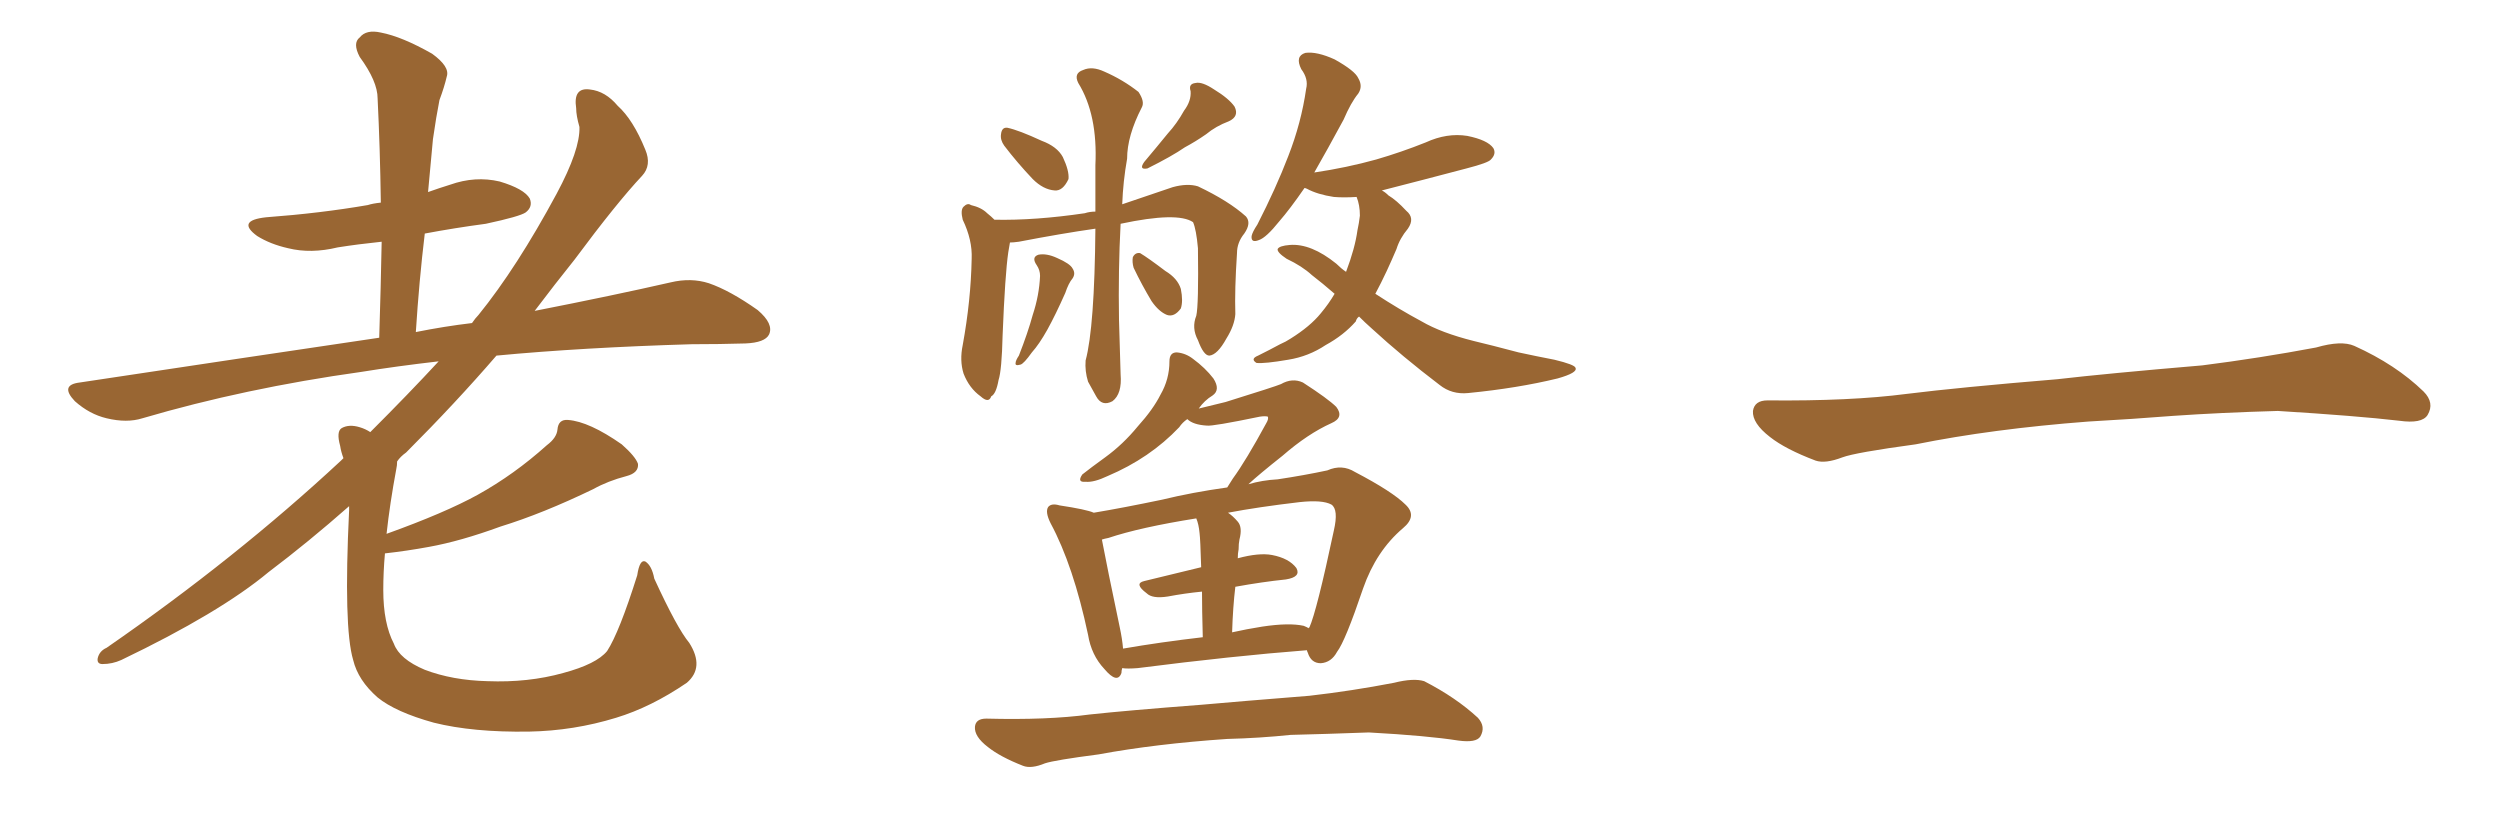 <svg xmlns="http://www.w3.org/2000/svg" xmlns:xlink="http://www.w3.org/1999/xlink" width="450" height="150"><path fill="#996633" padding="10" d="M124.07 115.72L124.07 115.72L124.07 115.72Q126.86 120.12 123.63 122.90L123.63 122.90Q117.19 127.29 110.89 129.20L110.89 129.20Q103.27 131.54 95.21 131.69L95.21 131.69Q85.11 131.84 78.08 130.08L78.08 130.08Q71.19 128.17 67.97 125.54L67.97 125.54Q64.45 122.46 63.57 118.80L63.57 118.80Q61.82 112.94 62.84 91.85L62.84 91.85Q62.84 91.26 62.84 91.11L62.84 91.11Q55.52 97.56 48.34 102.98L48.34 102.98Q39.55 110.30 21.83 118.80L21.83 118.80Q20.21 119.53 18.46 119.53L18.46 119.53Q17.43 119.53 17.58 118.51L17.58 118.51Q17.87 117.19 19.19 116.60L19.19 116.60Q42.48 100.49 61.38 82.91L61.38 82.91Q61.67 82.62 61.82 82.47L61.82 82.47Q61.38 81.30 61.23 80.27L61.23 80.27Q60.50 77.64 61.52 77.05L61.52 77.05Q62.84 76.32 64.75 76.90L64.75 76.90Q65.77 77.20 66.65 77.78L66.65 77.78Q73.54 70.90 78.96 65.04L78.96 65.04Q71.34 65.92 65.04 66.94L65.04 66.94Q44.09 69.87 25.63 75.29L25.63 75.29Q22.85 76.17 19.19 75.29L19.19 75.29Q16.11 74.56 13.48 72.22L13.48 72.22Q10.69 69.29 14.36 68.85L14.36 68.85Q43.51 64.45 68.26 60.79L68.26 60.79Q68.55 51.56 68.70 43.51L68.70 43.51Q64.45 43.95 60.79 44.53L60.79 44.53Q55.96 45.70 51.86 44.68L51.86 44.68Q48.63 43.95 46.29 42.48L46.29 42.48Q42.48 39.70 47.90 39.11L47.90 39.11Q57.71 38.38 66.21 36.91L66.21 36.91Q67.09 36.62 68.55 36.47L68.55 36.47Q68.41 26.66 67.97 17.72L67.97 17.72Q67.97 14.65 64.75 10.25L64.75 10.25Q63.43 7.76 64.75 6.74L64.75 6.74Q65.92 5.27 68.55 5.86L68.55 5.86Q72.36 6.59 77.78 9.67L77.78 9.67Q81.01 12.01 80.42 13.77L80.42 13.77Q79.98 15.67 79.10 18.02L79.10 18.02Q78.52 20.95 77.93 25.05L77.93 25.05Q77.49 29.59 77.05 34.57L77.05 34.57Q79.10 33.84 81.01 33.25L81.01 33.25Q85.55 31.64 89.94 32.67L89.94 32.67Q94.34 33.98 95.36 35.74L95.36 35.74Q95.95 37.21 94.63 38.23L94.63 38.23Q93.60 38.96 87.45 40.28L87.45 40.28Q81.88 41.02 76.46 42.04L76.46 42.04Q75.44 50.54 74.85 59.77L74.85 59.77Q79.98 58.74 84.96 58.15L84.96 58.15Q85.55 57.28 86.13 56.69L86.13 56.69Q93.02 48.19 100.20 34.86L100.20 34.86Q104.44 26.95 104.30 22.85L104.30 22.85Q103.71 20.80 103.71 19.48L103.71 19.48Q103.13 15.67 106.20 16.11L106.20 16.11Q108.98 16.41 111.18 19.04L111.18 19.04Q113.96 21.53 116.16 26.95L116.16 26.95Q117.33 29.74 115.58 31.64L115.58 31.64Q111.04 36.47 103.42 46.73L103.42 46.73Q99.90 51.12 96.24 55.96L96.24 55.96Q110.45 53.17 120.70 50.83L120.70 50.83Q124.37 49.95 127.59 50.98L127.59 50.98Q131.40 52.29 136.38 55.81L136.38 55.81Q139.31 58.30 138.43 60.21L138.43 60.21Q137.70 61.67 134.18 61.82L134.18 61.82Q129.49 61.96 124.51 61.96L124.51 61.96Q104.74 62.55 89.36 64.01L89.36 64.01Q82.03 72.51 73.10 81.45L73.10 81.45Q72.07 82.18 71.48 83.06L71.48 83.06Q71.48 83.79 71.34 84.38L71.34 84.38Q70.17 90.67 69.58 96.09L69.58 96.09Q80.13 92.29 85.99 89.06L85.99 89.06Q92.58 85.40 98.44 80.13L98.44 80.13Q100.20 78.81 100.34 77.34L100.34 77.34Q100.49 75.44 102.25 75.59L102.25 75.59Q106.05 75.88 111.91 79.98L111.91 79.98Q114.40 82.18 114.84 83.50L114.84 83.50Q114.99 85.11 112.79 85.69L112.79 85.69Q109.42 86.57 106.79 88.04L106.79 88.04Q97.71 92.43 90.09 94.78L90.09 94.78Q82.91 97.41 77.20 98.44L77.20 98.44Q73.24 99.17 69.29 99.61L69.29 99.61Q68.99 102.98 68.99 106.20L68.99 106.20Q68.99 112.21 70.90 115.87L70.90 115.87Q71.92 118.65 76.46 120.56L76.46 120.56Q81.45 122.46 87.74 122.61L87.74 122.61Q95.07 122.90 101.37 121.14L101.37 121.14Q107.37 119.53 109.28 117.19L109.28 117.19Q111.47 113.82 114.70 103.56L114.70 103.56Q115.14 100.63 116.16 101.07L116.16 101.07Q117.33 101.81 117.77 104.15L117.77 104.15Q121.88 113.09 124.07 115.72ZM244.63 56.98L244.63 56.98Q244.19 57.28 244.04 57.86L244.04 57.86Q241.85 60.35 238.62 62.11L238.62 62.11Q235.55 64.16 231.88 64.75L231.88 64.75Q227.64 65.48 226.17 65.33L226.17 65.33Q225 64.60 226.46 64.01L226.46 64.01Q228.52 62.99 230.42 61.96L230.42 61.96Q231.45 61.52 232.32 60.94L232.32 60.94Q235.84 58.74 237.74 56.40L237.74 56.40Q239.21 54.64 240.23 52.88L240.23 52.88Q238.04 50.98 236.13 49.51L236.13 49.51Q234.38 47.90 231.59 46.58L231.59 46.58Q229.83 45.41 229.98 44.82L229.98 44.82Q230.27 44.24 232.18 44.09L232.18 44.09Q235.99 43.80 240.53 47.46L240.53 47.46Q241.41 48.34 242.29 48.93L242.29 48.93Q243.90 44.68 244.34 41.46L244.34 41.46Q244.63 40.14 244.78 38.82L244.78 38.82Q244.78 36.91 244.19 35.45L244.19 35.45Q241.85 35.60 240.09 35.45L240.09 35.45Q237.16 35.01 235.25 33.98L235.25 33.98Q234.96 33.84 234.81 33.84L234.81 33.84Q232.18 37.65 230.27 39.84L230.27 39.84Q227.93 42.77 226.61 43.21L226.61 43.21Q225.15 43.80 225.29 42.48L225.29 42.48Q225.44 41.75 226.32 40.43L226.32 40.43Q229.69 33.84 231.88 28.13L231.88 28.13Q234.23 22.12 235.11 15.97L235.11 15.97Q235.55 14.21 234.23 12.45L234.23 12.45Q233.06 10.11 234.96 9.52L234.96 9.52Q237.01 9.23 240.23 10.69L240.23 10.69Q243.90 12.74 244.48 14.06L244.48 14.06Q245.36 15.53 244.48 16.85L244.48 16.85Q243.16 18.46 241.85 21.53L241.85 21.53Q238.92 26.95 236.57 31.05L236.57 31.05Q242.43 30.18 247.71 28.71L247.71 28.71Q252.25 27.39 256.64 25.63L256.64 25.63Q260.45 23.88 264.11 24.46L264.11 24.46Q267.77 25.20 268.80 26.66L268.80 26.66Q269.38 27.69 268.36 28.71L268.36 28.71Q267.92 29.30 263.96 30.32L263.96 30.32Q256.20 32.37 248.73 34.28L248.73 34.28Q249.32 34.57 249.90 35.16L249.90 35.16Q251.37 36.04 253.13 37.94L253.13 37.94Q254.74 39.26 253.42 41.16L253.42 41.16Q251.95 42.92 251.37 44.82L251.37 44.82Q250.49 46.88 249.61 48.78L249.61 48.78Q248.58 50.98 247.56 52.88L247.56 52.88Q251.81 55.66 255.91 57.86L255.91 57.86Q259.42 59.91 265.28 61.38L265.28 61.38Q268.36 62.11 273.34 63.43L273.34 63.43Q276.71 64.16 279.79 64.75L279.79 64.75Q283.45 65.63 283.59 66.21L283.59 66.21Q284.03 67.09 280.37 68.12L280.37 68.12Q273.19 69.87 264.26 70.75L264.26 70.75Q261.33 71.04 259.13 69.29L259.13 69.29Q252.39 64.16 246.97 59.18L246.97 59.18Q245.65 58.01 244.63 56.98ZM197.17 41.16L197.17 41.16Q191.02 42.04 183.40 43.51L183.40 43.51Q182.37 43.65 181.79 43.65L181.79 43.65Q181.64 44.53 181.49 45.41L181.49 45.41Q180.91 49.37 180.47 60.35L180.47 60.35Q180.32 66.65 179.74 68.41L179.74 68.41Q179.30 70.90 178.42 71.34L178.42 71.34Q177.98 72.66 176.51 71.34L176.51 71.34Q174.46 69.87 173.44 67.24L173.44 67.24Q172.71 64.89 173.29 62.11L173.29 62.11Q174.76 54.05 174.90 46.58L174.90 46.58Q175.05 43.21 173.29 39.55L173.29 39.55Q172.85 37.79 173.44 37.21L173.44 37.21Q174.17 36.47 174.76 36.91L174.76 36.91Q176.66 37.35 177.69 38.38L177.69 38.38Q178.42 38.96 179.00 39.55L179.00 39.55Q186.33 39.70 195.26 38.38L195.26 38.38Q196.14 38.09 197.17 38.09L197.17 38.09Q197.17 34.13 197.17 29.74L197.17 29.74Q197.61 20.65 194.09 14.94L194.09 14.94Q193.21 13.18 194.97 12.60L194.97 12.60Q196.58 11.87 198.78 12.89L198.78 12.89Q202.15 14.36 204.93 16.55L204.93 16.55Q206.10 18.31 205.52 19.34L205.52 19.34Q202.88 24.46 202.88 28.56L202.88 28.56Q202.15 32.67 202.00 36.77L202.00 36.77Q206.69 35.16 211.08 33.69L211.08 33.69Q213.72 32.96 215.63 33.54L215.63 33.54Q221.19 36.18 224.27 38.96L224.27 38.96Q225.29 40.14 223.97 42.04L223.97 42.04Q222.66 43.65 222.66 45.56L222.66 45.56Q222.22 52.15 222.36 56.54L222.36 56.54L222.36 56.54Q222.22 58.59 220.75 60.94L220.75 60.94Q219.14 63.87 217.68 64.01L217.68 64.01Q216.65 64.01 215.63 61.23L215.63 61.23Q214.45 59.03 215.33 56.84L215.33 56.84Q215.77 54.93 215.63 44.68L215.63 44.68Q215.33 41.31 214.75 39.99L214.75 39.99L214.75 39.99Q211.96 38.09 201.71 40.28L201.71 40.28Q201.27 48.63 201.42 57.57L201.42 57.57Q201.56 62.40 201.71 67.38L201.71 67.38Q202.00 70.90 200.24 72.22L200.24 72.22Q198.34 73.24 197.31 71.34L197.31 71.34Q196.44 69.73 195.85 68.70L195.85 68.70Q195.26 66.80 195.41 64.89L195.41 64.89Q197.02 58.89 197.17 41.16ZM186.62 47.75L186.62 47.75Q185.60 46.29 186.91 45.85L186.91 45.85Q188.38 45.56 190.28 46.44L190.28 46.44Q192.63 47.46 193.07 48.34L193.07 48.34Q193.65 49.22 193.07 50.10L193.07 50.10Q192.33 50.98 191.75 52.73L191.75 52.73Q189.99 56.69 188.53 59.33L188.53 59.33Q187.06 61.96 185.74 63.43L185.74 63.43Q184.28 65.48 183.69 65.63L183.69 65.63Q182.67 65.92 182.81 65.33L182.81 65.33Q182.81 64.89 183.40 64.01L183.40 64.01Q185.01 59.91 185.89 56.69L185.89 56.69Q187.06 53.17 187.21 49.66L187.21 49.66Q187.21 48.63 186.62 47.75ZM213.13 19.92L213.13 19.92Q214.45 18.16 214.31 16.41L214.31 16.41Q213.87 15.09 215.19 14.94L215.19 14.94Q216.36 14.65 218.55 16.11L218.55 16.11Q221.19 17.72 222.22 19.19L222.22 19.19Q223.10 20.95 221.19 21.83L221.19 21.83Q218.85 22.71 217.09 24.17L217.09 24.17Q215.19 25.49 213.28 26.51L213.28 26.51Q210.94 28.13 206.54 30.32L206.54 30.32Q204.93 30.62 205.96 29.15L205.96 29.15Q208.30 26.37 210.21 24.02L210.21 24.02Q211.82 22.27 213.13 19.92ZM180.76 26.22L180.76 26.22Q180.03 25.20 180.18 24.17L180.18 24.17Q180.32 22.85 181.35 23.00L181.35 23.00Q183.40 23.44 187.50 25.34L187.50 25.34Q190.28 26.37 191.31 28.27L191.31 28.27Q192.48 30.76 192.33 32.23L192.33 32.23Q191.31 34.42 189.84 34.28L189.84 34.28Q187.79 34.13 185.89 32.23L185.89 32.23Q183.11 29.30 180.76 26.22ZM204.05 48.19L204.05 48.19Q203.76 47.17 203.91 46.29L203.91 46.29Q204.35 45.41 205.22 45.56L205.22 45.56Q206.69 46.44 209.77 48.78L209.77 48.78Q211.96 50.10 212.55 52.00L212.55 52.00Q212.99 54.20 212.55 55.52L212.55 55.52Q211.38 57.13 210.06 56.69L210.06 56.69Q208.59 56.10 207.28 54.20L207.28 54.20Q205.52 51.27 204.05 48.19ZM202.00 120.26L202.00 120.26Q201.86 120.70 201.86 121.14L201.86 121.14Q201.12 123.19 198.78 120.41L198.78 120.41Q196.44 117.92 195.85 114.26L195.85 114.26Q193.21 101.81 189.11 94.19L189.11 94.19Q188.09 92.14 188.67 91.26L188.67 91.26Q189.26 90.53 190.72 90.97L190.72 90.97Q195.56 91.70 196.88 92.29L196.88 92.29Q202.15 91.41 209.18 89.94L209.18 89.94Q214.60 88.62 220.90 87.74L220.90 87.74Q221.34 87.01 221.92 86.13L221.92 86.13Q224.27 82.91 227.93 76.17L227.93 76.17Q228.37 75.44 228.22 75L228.22 75Q227.78 74.85 226.76 75L226.76 75Q218.26 76.76 217.24 76.61L217.24 76.61Q214.75 76.46 213.72 75.44L213.72 75.44Q212.84 76.03 212.26 76.90L212.26 76.90Q206.98 82.47 199.37 85.69L199.37 85.69Q196.88 86.87 195.41 86.72L195.41 86.72Q193.80 86.87 194.82 85.40L194.82 85.40Q196.29 84.23 198.93 82.32L198.93 82.32Q202.15 79.98 204.79 76.76L204.79 76.76Q207.57 73.68 208.89 71.04L208.89 71.04Q210.50 68.26 210.50 65.04L210.50 65.04Q210.50 63.43 211.82 63.43L211.82 63.43Q213.43 63.57 214.75 64.60L214.75 64.60Q216.94 66.21 218.41 68.12L218.41 68.12Q219.73 70.17 218.26 71.19L218.26 71.19Q216.80 72.07 215.77 73.54L215.77 73.54Q218.26 72.95 220.61 72.36L220.61 72.36Q229.54 69.58 230.57 69.14L230.57 69.14Q232.62 67.97 234.52 68.85L234.52 68.85Q239.06 71.78 240.53 73.24L240.53 73.24Q241.99 75.15 239.65 76.17L239.65 76.17Q235.40 78.08 230.86 82.03L230.86 82.03Q226.61 85.40 224.71 87.16L224.71 87.16Q227.20 86.43 229.98 86.28L229.98 86.28Q234.81 85.55 238.92 84.67L238.92 84.67Q241.55 83.50 243.90 84.96L243.90 84.96Q250.63 88.48 252.98 90.82L252.98 90.82Q255.18 92.87 252.54 95.07L252.54 95.07Q247.71 99.17 245.36 105.91L245.36 105.91Q242.14 115.43 240.67 117.33L240.67 117.33Q239.65 119.24 237.74 119.38L237.74 119.38Q235.99 119.38 235.40 117.48L235.40 117.48Q235.25 117.19 235.25 117.04L235.25 117.04Q221.92 118.07 204.79 120.26L204.79 120.26Q202.88 120.41 202.00 120.26ZM234.67 112.65L234.67 112.65Q235.40 112.94 235.55 113.09L235.55 113.09Q235.55 112.94 235.69 112.94L235.69 112.94Q237.01 110.01 240.09 95.51L240.09 95.51Q240.97 91.70 239.65 90.82L239.65 90.82Q238.04 89.94 233.94 90.38L233.94 90.38Q226.46 91.26 221.04 92.29L221.04 92.29Q221.92 92.87 222.80 93.90L222.80 93.90Q223.68 94.92 223.10 97.12L223.10 97.12Q222.95 97.85 222.95 98.88L222.95 98.88Q222.80 99.61 222.80 100.49L222.80 100.49Q226.61 99.46 228.96 99.90L228.96 99.90Q232.03 100.49 233.35 102.25L233.35 102.25Q234.23 103.86 231.45 104.30L231.45 104.30Q227.20 104.74 222.36 105.62L222.36 105.62Q221.92 109.28 221.78 113.82L221.78 113.82Q224.41 113.23 227.20 112.79L227.20 112.79Q232.03 112.06 234.67 112.65ZM202.15 116.75L202.15 116.75Q208.89 115.58 216.50 114.70L216.50 114.70Q216.36 109.72 216.36 106.49L216.36 106.49Q213.28 106.79 210.21 107.37L210.21 107.37Q207.42 107.81 206.40 106.79L206.40 106.79Q204.05 105.03 205.96 104.59L205.96 104.59Q210.79 103.42 216.21 102.10L216.21 102.10Q216.06 96.97 215.92 95.95L215.92 95.95Q215.77 94.34 215.33 93.31L215.33 93.31Q205.22 94.92 199.51 96.83L199.51 96.83Q198.78 96.97 198.34 97.12L198.34 97.12Q199.22 101.81 201.56 112.94L201.56 112.94Q202.00 114.99 202.15 116.75ZM220.90 133.01L220.90 133.01L220.90 133.01Q208.01 133.89 197.75 135.79L197.75 135.79Q189.84 136.82 188.09 137.40L188.09 137.40Q185.60 138.43 184.13 137.84L184.13 137.84Q180.03 136.23 177.83 134.47L177.83 134.47Q175.34 132.57 175.49 130.81L175.49 130.81Q175.63 129.35 177.54 129.35L177.54 129.35Q188.53 129.64 196.14 128.61L196.14 128.61Q202.88 127.88 216.21 126.86L216.21 126.86Q222.80 126.27 235.69 125.24L235.69 125.24Q243.31 124.37 250.93 122.90L250.93 122.90Q254.44 122.02 256.35 122.61L256.35 122.61Q262.06 125.54 266.02 129.20L266.02 129.20Q267.48 130.81 266.46 132.57L266.46 132.57Q265.72 133.74 262.50 133.30L262.50 133.30Q256.93 132.42 246.39 131.84L246.39 131.84Q238.48 132.13 232.32 132.28L232.32 132.28Q226.76 132.86 220.90 133.01ZM375.88 75.88L375.88 75.88L375.88 75.88Q358.59 77.20 344.82 79.98L344.82 79.98Q333.98 81.45 331.64 82.32L331.64 82.32Q328.56 83.50 326.81 82.91L326.81 82.91Q321.39 80.86 318.60 78.66L318.60 78.66Q315.38 76.17 315.53 73.97L315.53 73.97Q315.82 72.07 318.16 72.07L318.16 72.07Q333.11 72.22 343.21 70.90L343.21 70.90Q352.59 69.73 370.31 68.26L370.31 68.26Q379.10 67.24 396.39 65.77L396.39 65.77Q406.79 64.45 416.89 62.55L416.89 62.55Q421.44 61.23 423.78 62.26L423.78 62.26Q431.25 65.63 436.23 70.46L436.23 70.46Q438.28 72.51 436.96 74.71L436.96 74.71Q435.94 76.32 431.84 75.73L431.84 75.73Q424.22 74.85 410.01 73.97L410.01 73.97Q399.61 74.27 391.26 74.85L391.26 74.85Q383.79 75.44 375.88 75.88Z"/></svg>
